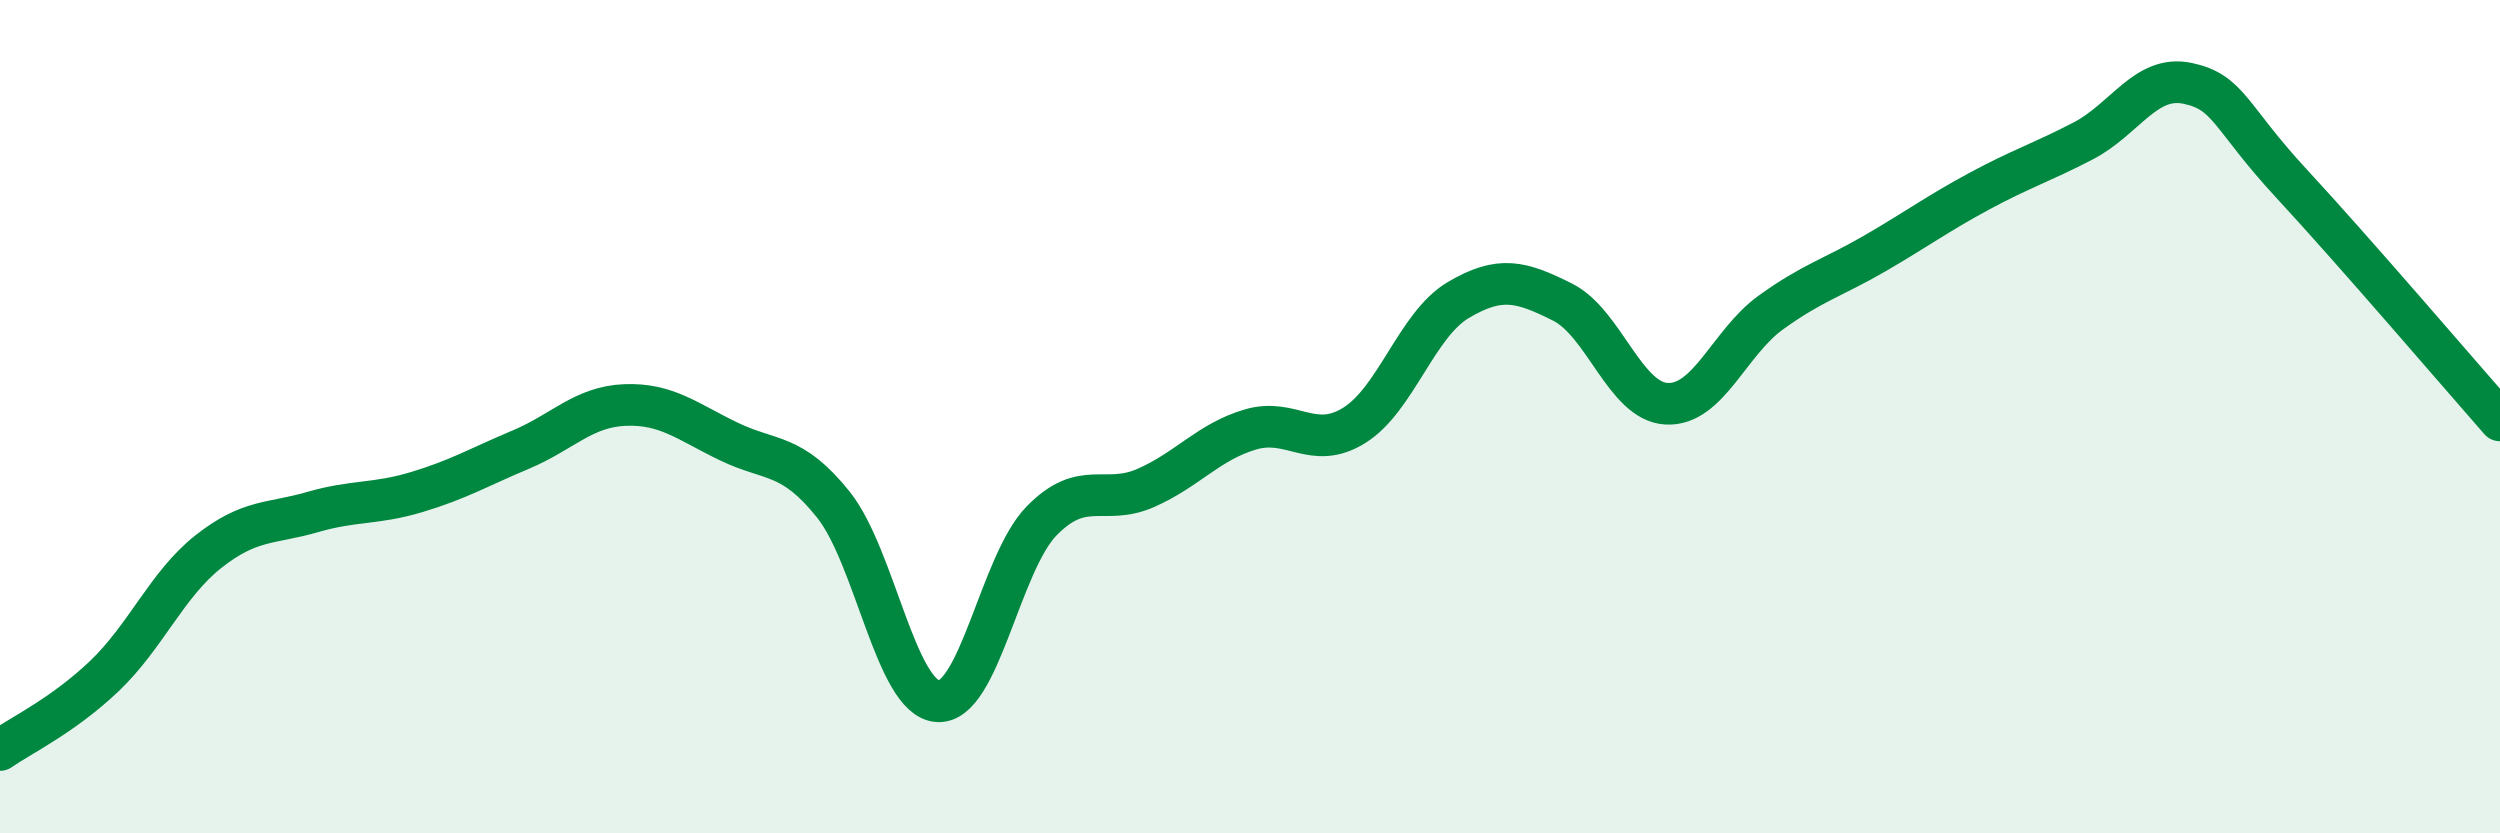 
    <svg width="60" height="20" viewBox="0 0 60 20" xmlns="http://www.w3.org/2000/svg">
      <path
        d="M 0,18 C 0.5,17.65 1.5,17.18 2.5,16.23 C 3.5,15.28 4,14.03 5,13.24 C 6,12.45 6.5,12.58 7.5,12.29 C 8.5,12 9,12.11 10,11.81 C 11,11.51 11.5,11.21 12.5,10.79 C 13.5,10.37 14,9.76 15,9.72 C 16,9.68 16.5,10.12 17.5,10.6 C 18.5,11.08 19,10.86 20,12.11 C 21,13.36 21.5,16.75 22.5,16.83 C 23.5,16.91 24,13.52 25,12.5 C 26,11.48 26.5,12.15 27.5,11.71 C 28.5,11.27 29,10.61 30,10.31 C 31,10.01 31.5,10.83 32.5,10.21 C 33.5,9.59 34,7.79 35,7.2 C 36,6.61 36.5,6.75 37.5,7.25 C 38.5,7.75 39,9.64 40,9.69 C 41,9.74 41.5,8.22 42.5,7.5 C 43.5,6.78 44,6.66 45,6.08 C 46,5.5 46.5,5.13 47.5,4.59 C 48.5,4.05 49,3.9 50,3.38 C 51,2.86 51.5,1.79 52.5,2 C 53.5,2.21 53.5,2.79 55,4.41 C 56.5,6.03 59,8.95 60,10.09L60 20L0 20Z"
        fill="#008740"
        opacity="0.1"
        stroke-linecap="round"
        stroke-linejoin="round"
      />
      <path
        d="M 0,18 C 0.5,17.65 1.5,17.18 2.5,16.23 C 3.5,15.28 4,14.03 5,13.24 C 6,12.45 6.5,12.58 7.5,12.29 C 8.5,12 9,12.11 10,11.81 C 11,11.51 11.5,11.21 12.5,10.79 C 13.5,10.37 14,9.76 15,9.72 C 16,9.68 16.5,10.12 17.5,10.6 C 18.5,11.08 19,10.86 20,12.11 C 21,13.36 21.5,16.75 22.5,16.83 C 23.5,16.91 24,13.52 25,12.5 C 26,11.48 26.5,12.15 27.5,11.71 C 28.5,11.27 29,10.61 30,10.31 C 31,10.01 31.5,10.83 32.5,10.21 C 33.5,9.59 34,7.79 35,7.2 C 36,6.61 36.5,6.75 37.5,7.25 C 38.5,7.75 39,9.64 40,9.69 C 41,9.74 41.5,8.22 42.5,7.5 C 43.5,6.78 44,6.66 45,6.08 C 46,5.5 46.5,5.13 47.5,4.59 C 48.5,4.05 49,3.9 50,3.38 C 51,2.86 51.5,1.79 52.5,2 C 53.5,2.21 53.5,2.79 55,4.41 C 56.5,6.03 59,8.95 60,10.09"
        stroke="#008740"
        stroke-width="1"
        fill="none"
        stroke-linecap="round"
        stroke-linejoin="round"
      />
    </svg>
  